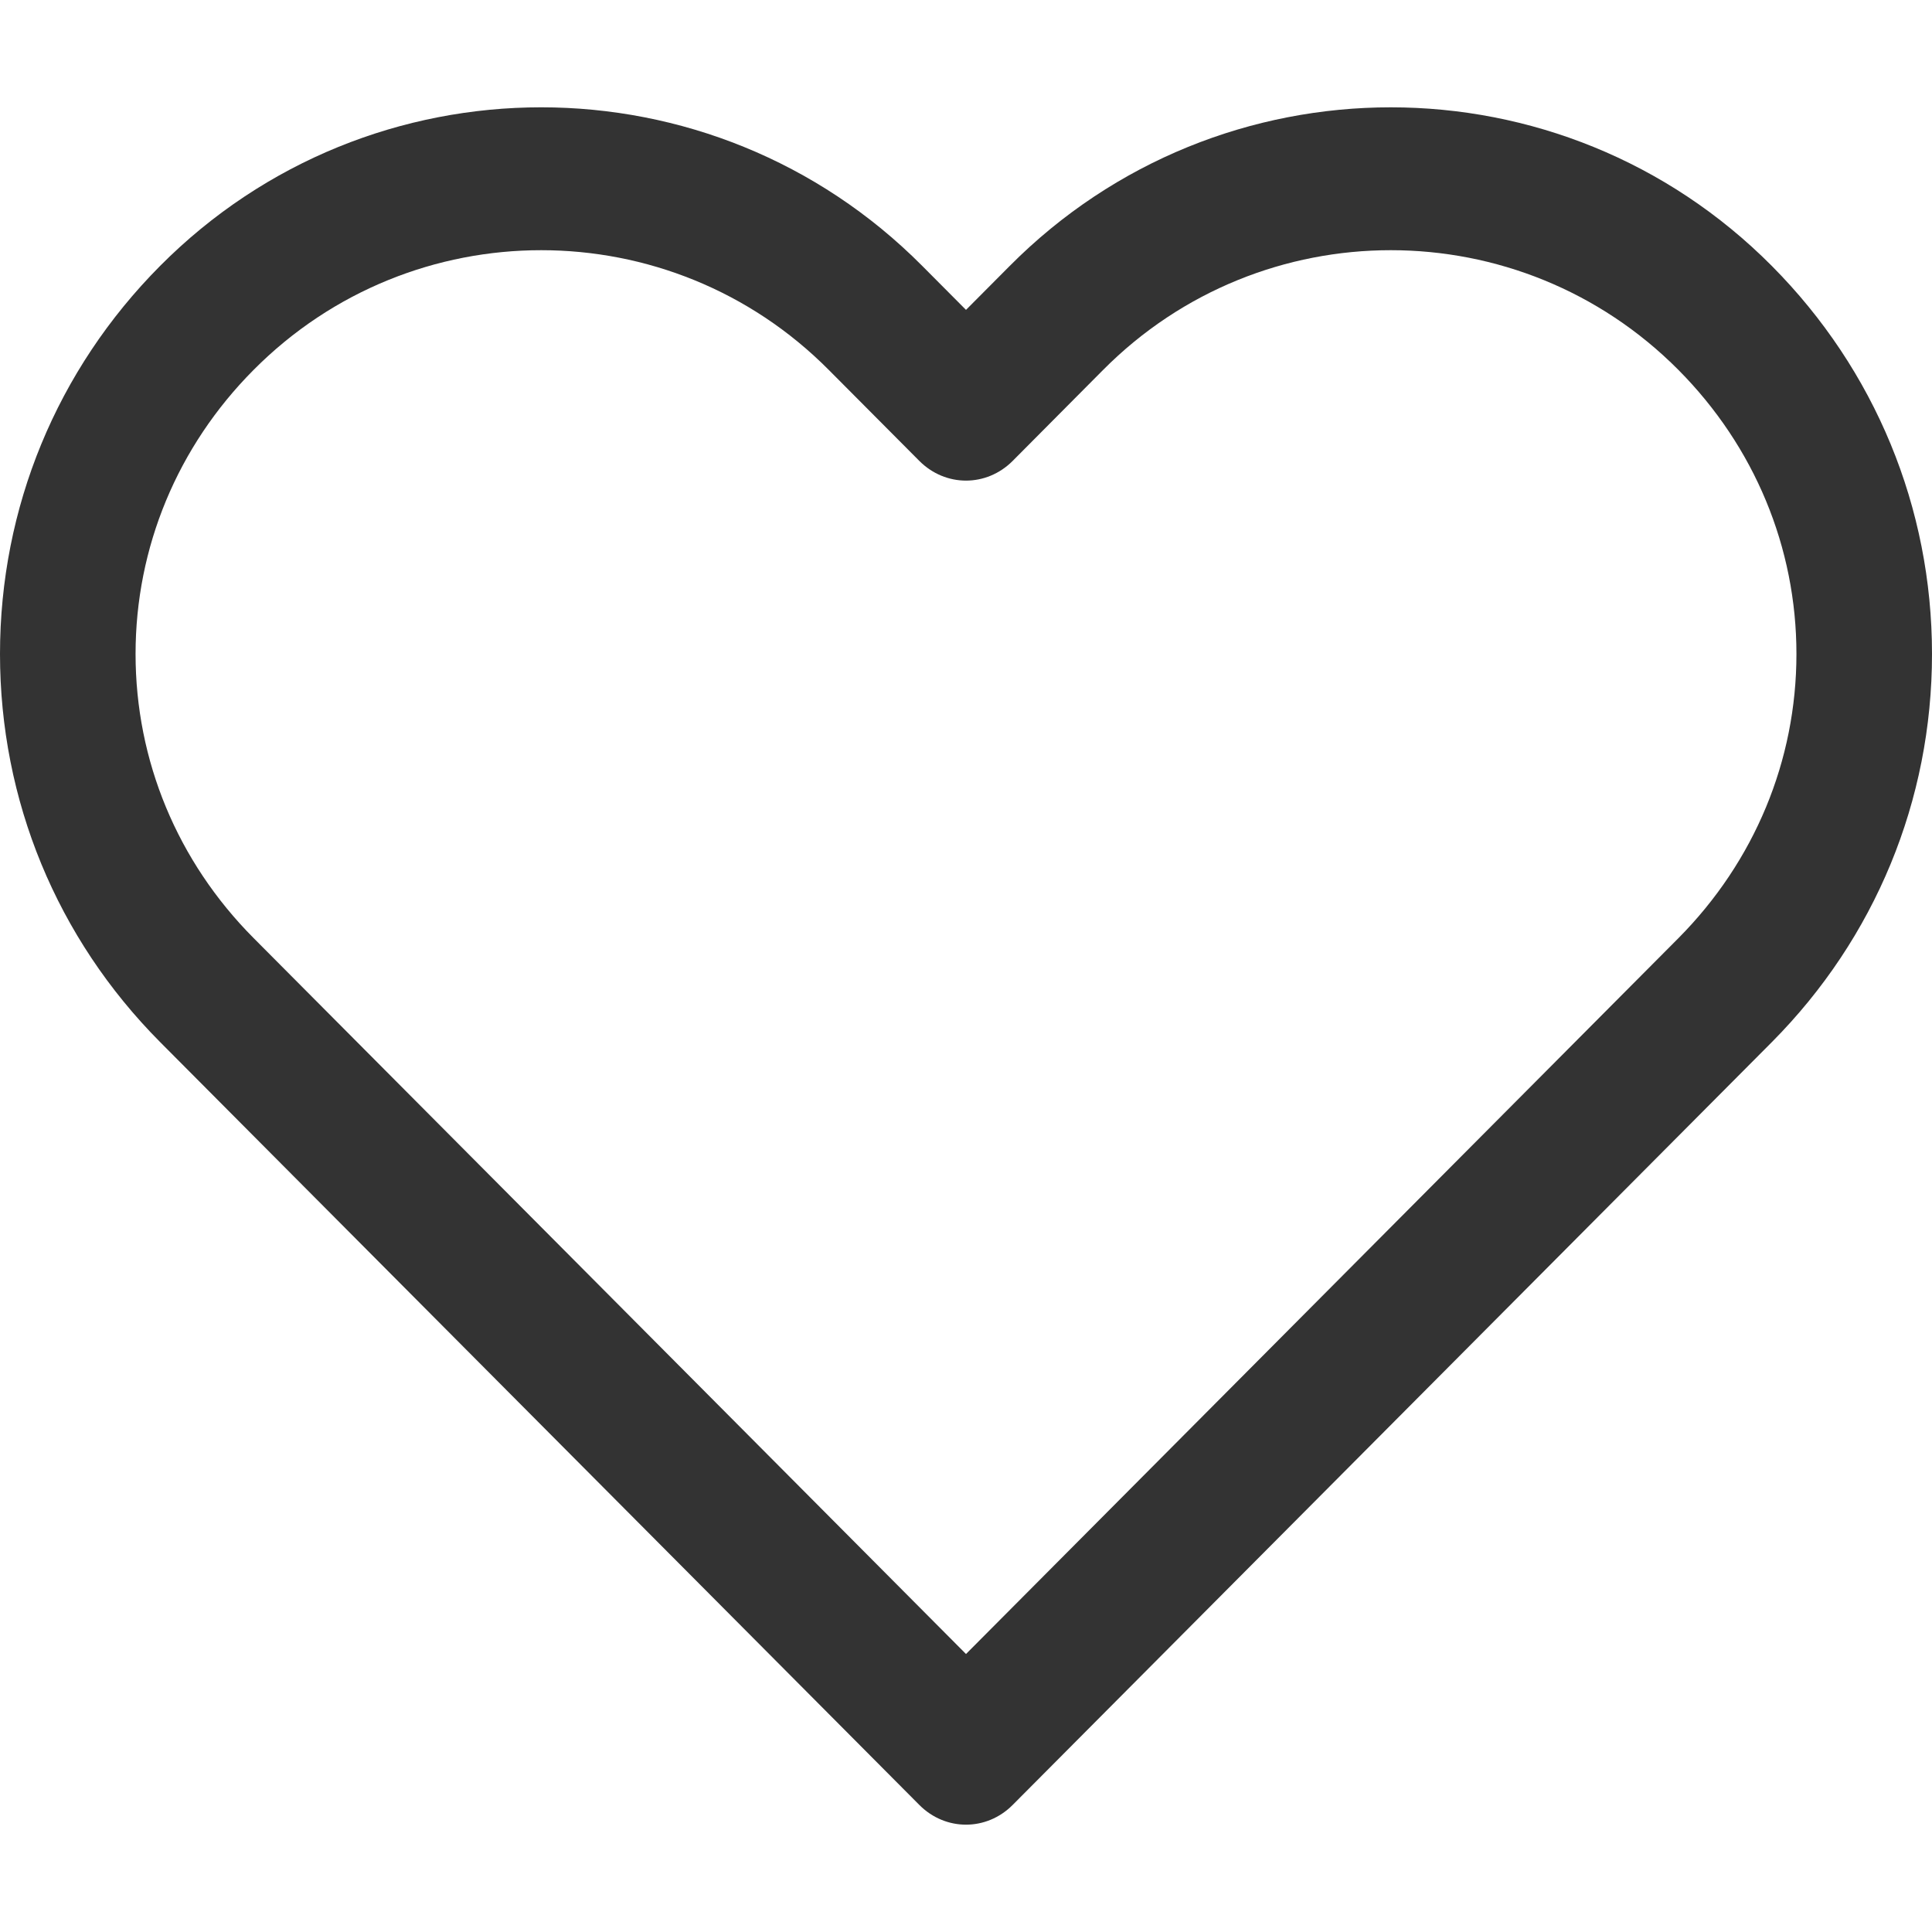 <svg width="18" height="18" viewBox="0 0 18 18" fill="none" xmlns="http://www.w3.org/2000/svg">
<path d="M16.509 2.479C14.551 0.507 11.365 0.507 9.407 2.478L9 2.887L8.593 2.478C6.635 0.507 3.449 0.507 1.491 2.478C0.529 3.446 0 4.73 0 6.093C0 7.456 0.529 8.74 1.491 9.708L8.565 16.816C8.687 16.939 8.844 17 9 17C9.156 17 9.313 16.939 9.435 16.816L16.509 9.708C17.47 8.74 18 7.457 18 6.093C18 4.73 17.47 3.447 16.509 2.479ZM15.639 8.739L9 15.41L2.362 8.739C1.653 8.026 1.263 7.087 1.263 6.093C1.263 5.1 1.653 4.16 2.362 3.447C3.101 2.703 4.071 2.331 5.042 2.331C6.013 2.331 6.984 2.703 7.723 3.448L8.565 4.294C8.809 4.539 9.191 4.539 9.435 4.294L10.277 3.447C11.755 1.959 14.16 1.959 15.638 3.447C16.346 4.16 16.737 5.1 16.737 6.093C16.737 7.087 16.346 8.026 15.639 8.739Z" fill="#333333"/>
</svg>
